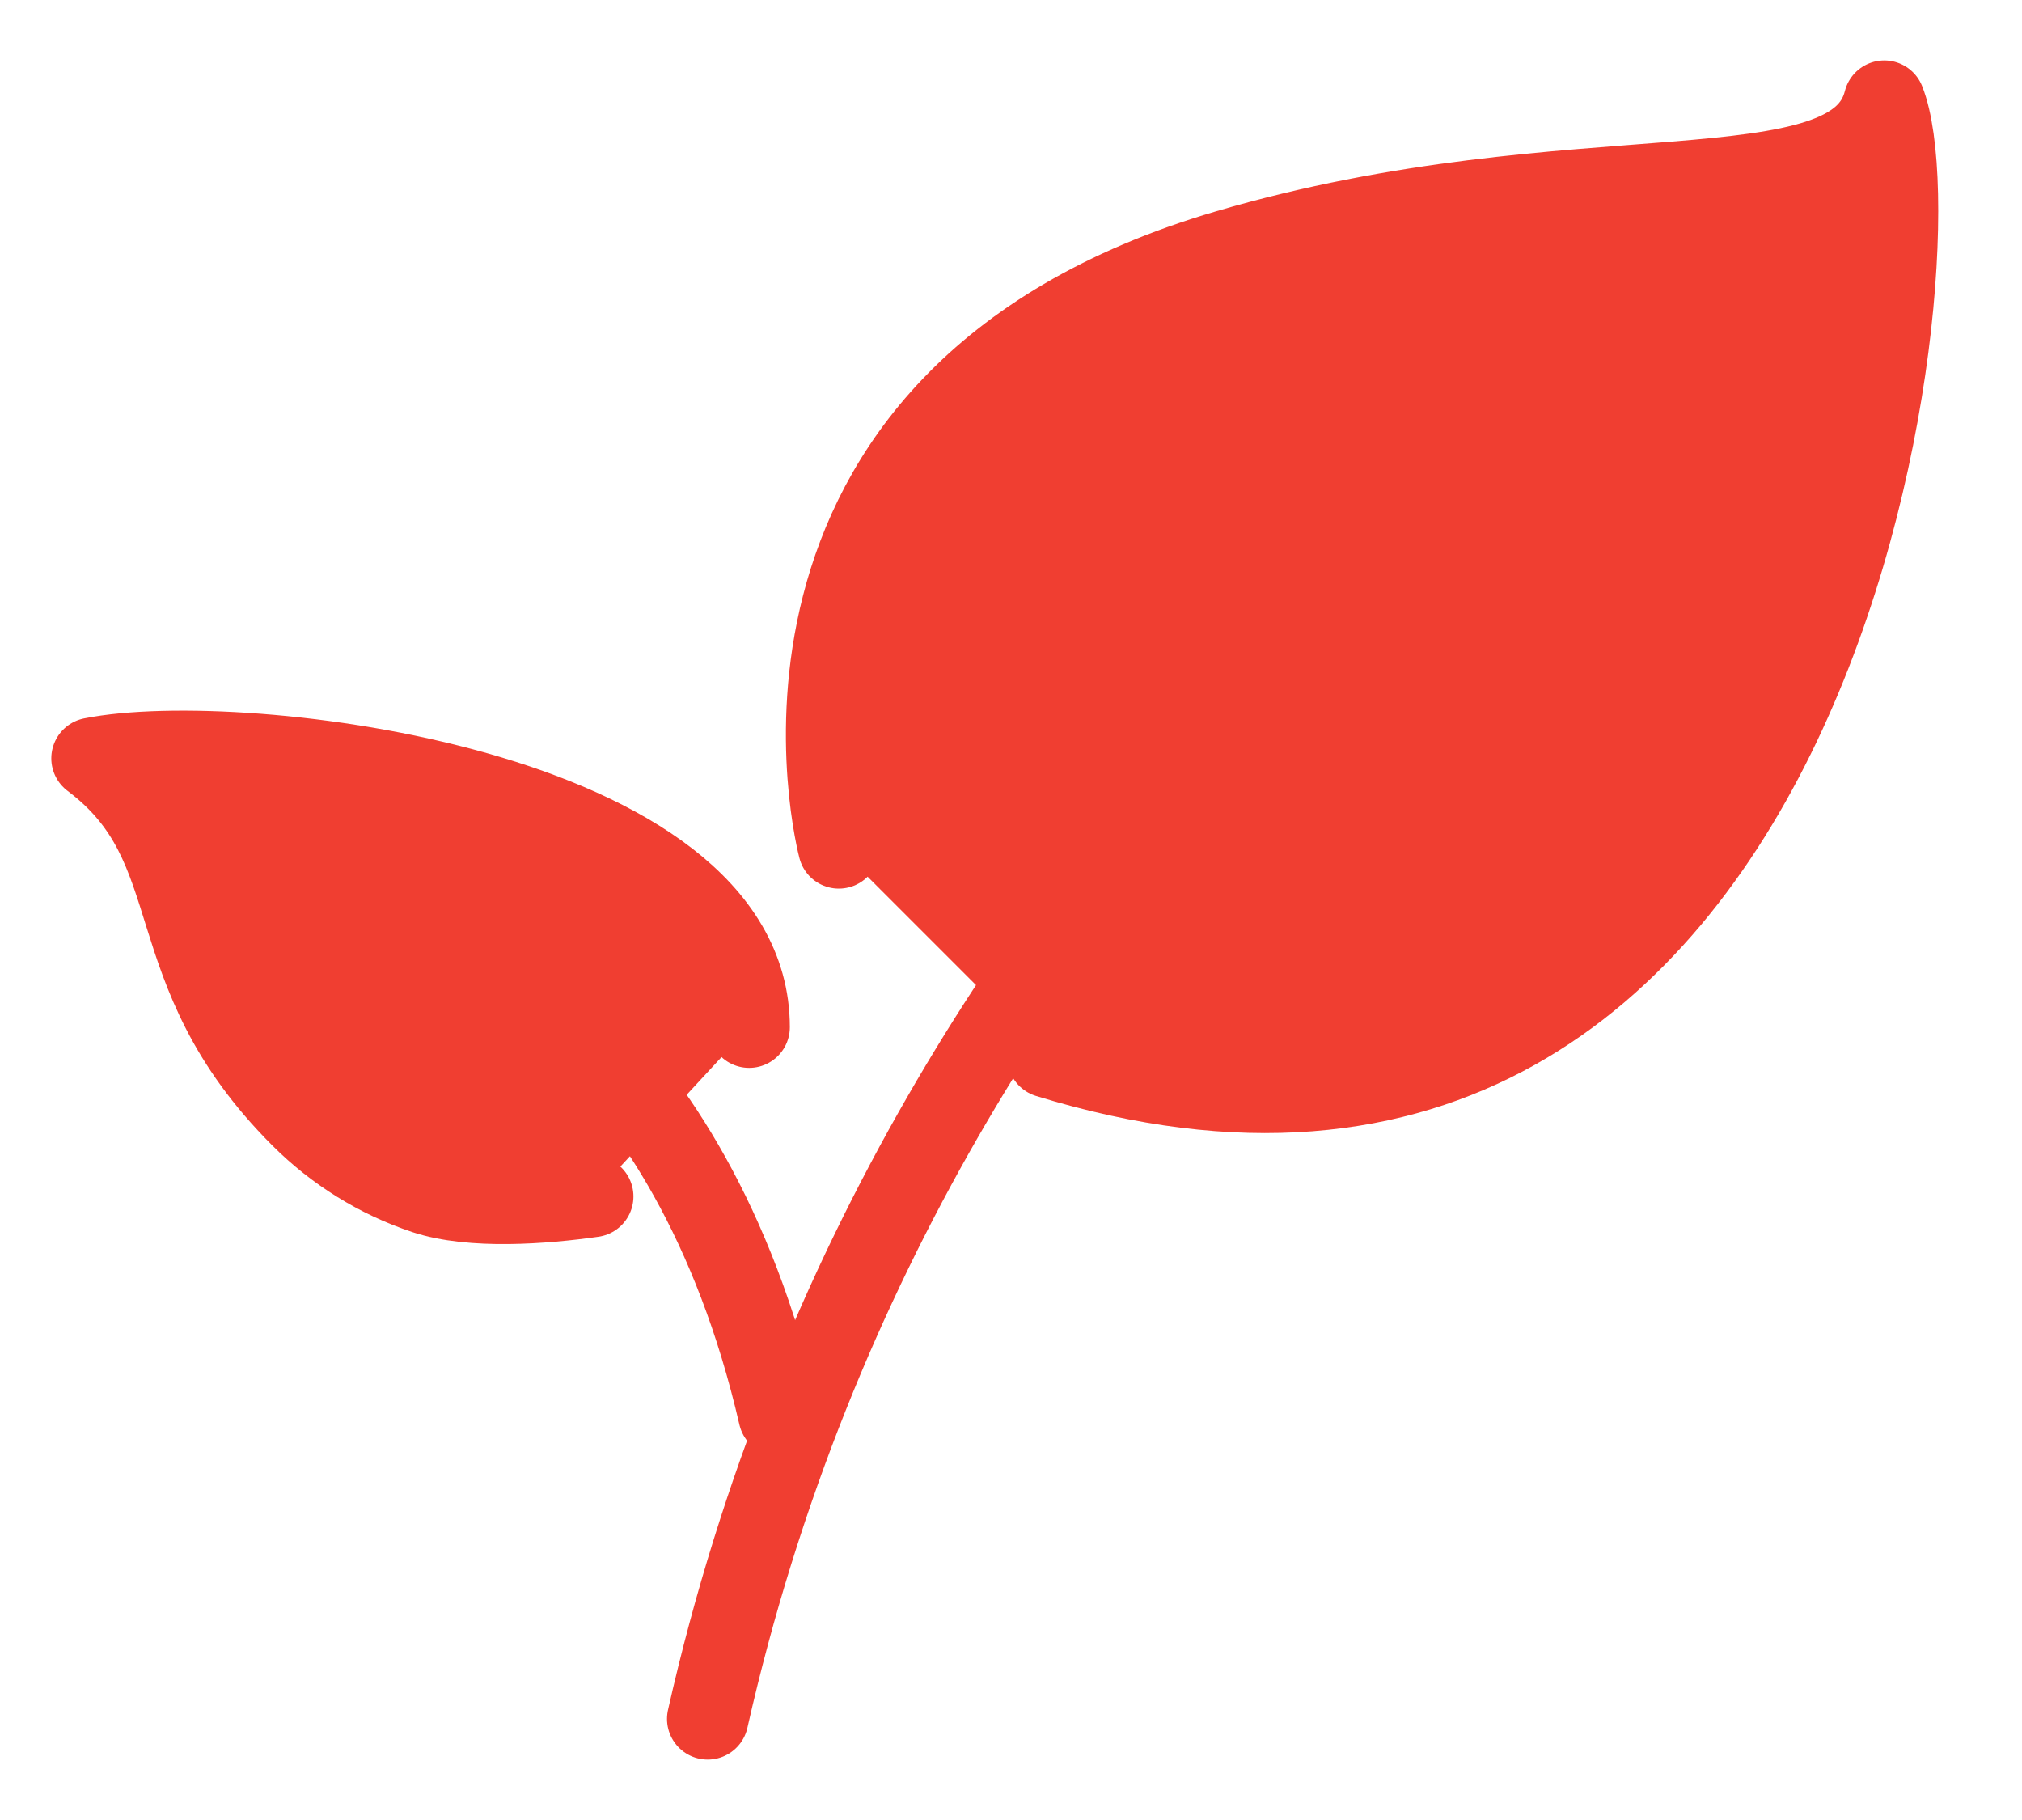 <svg width="20" height="18" viewBox="0 0 20 18" fill="none" xmlns="http://www.w3.org/2000/svg">
<path d="M4.456 9.273C4.456 9.273 6.819 10.159 7.706 14" stroke="#F03E31" stroke-width="0.805" stroke-linecap="round" stroke-linejoin="round"/>
<path d="M7 17C9.068 7.841 16.274 3.659 16.274 3.659" stroke="#F03E31" stroke-width="0.805" stroke-linecap="round" stroke-linejoin="round"/>
<path d="M8.297 8.386C8.297 8.386 7.115 3.955 12.138 2.477C15.586 1.463 18.342 2.182 18.638 1C19.229 2.477 18.047 12.818 10.365 10.454" fill="#F03E31" stroke="#F03E31" stroke-width="0.805" stroke-linecap="round" stroke-linejoin="round"/>
<path d="M5.863 11.833C5.381 11.902 4.665 11.956 4.204 11.803C3.742 11.649 3.323 11.389 2.979 11.045C1.501 9.568 2.092 8.386 0.91 7.5C2.388 7.205 7.41 7.81 7.41 10.159" fill="#F03E31" stroke="#F03E31" stroke-width="0.805" stroke-linecap="round" stroke-linejoin="round"/>
</svg>
